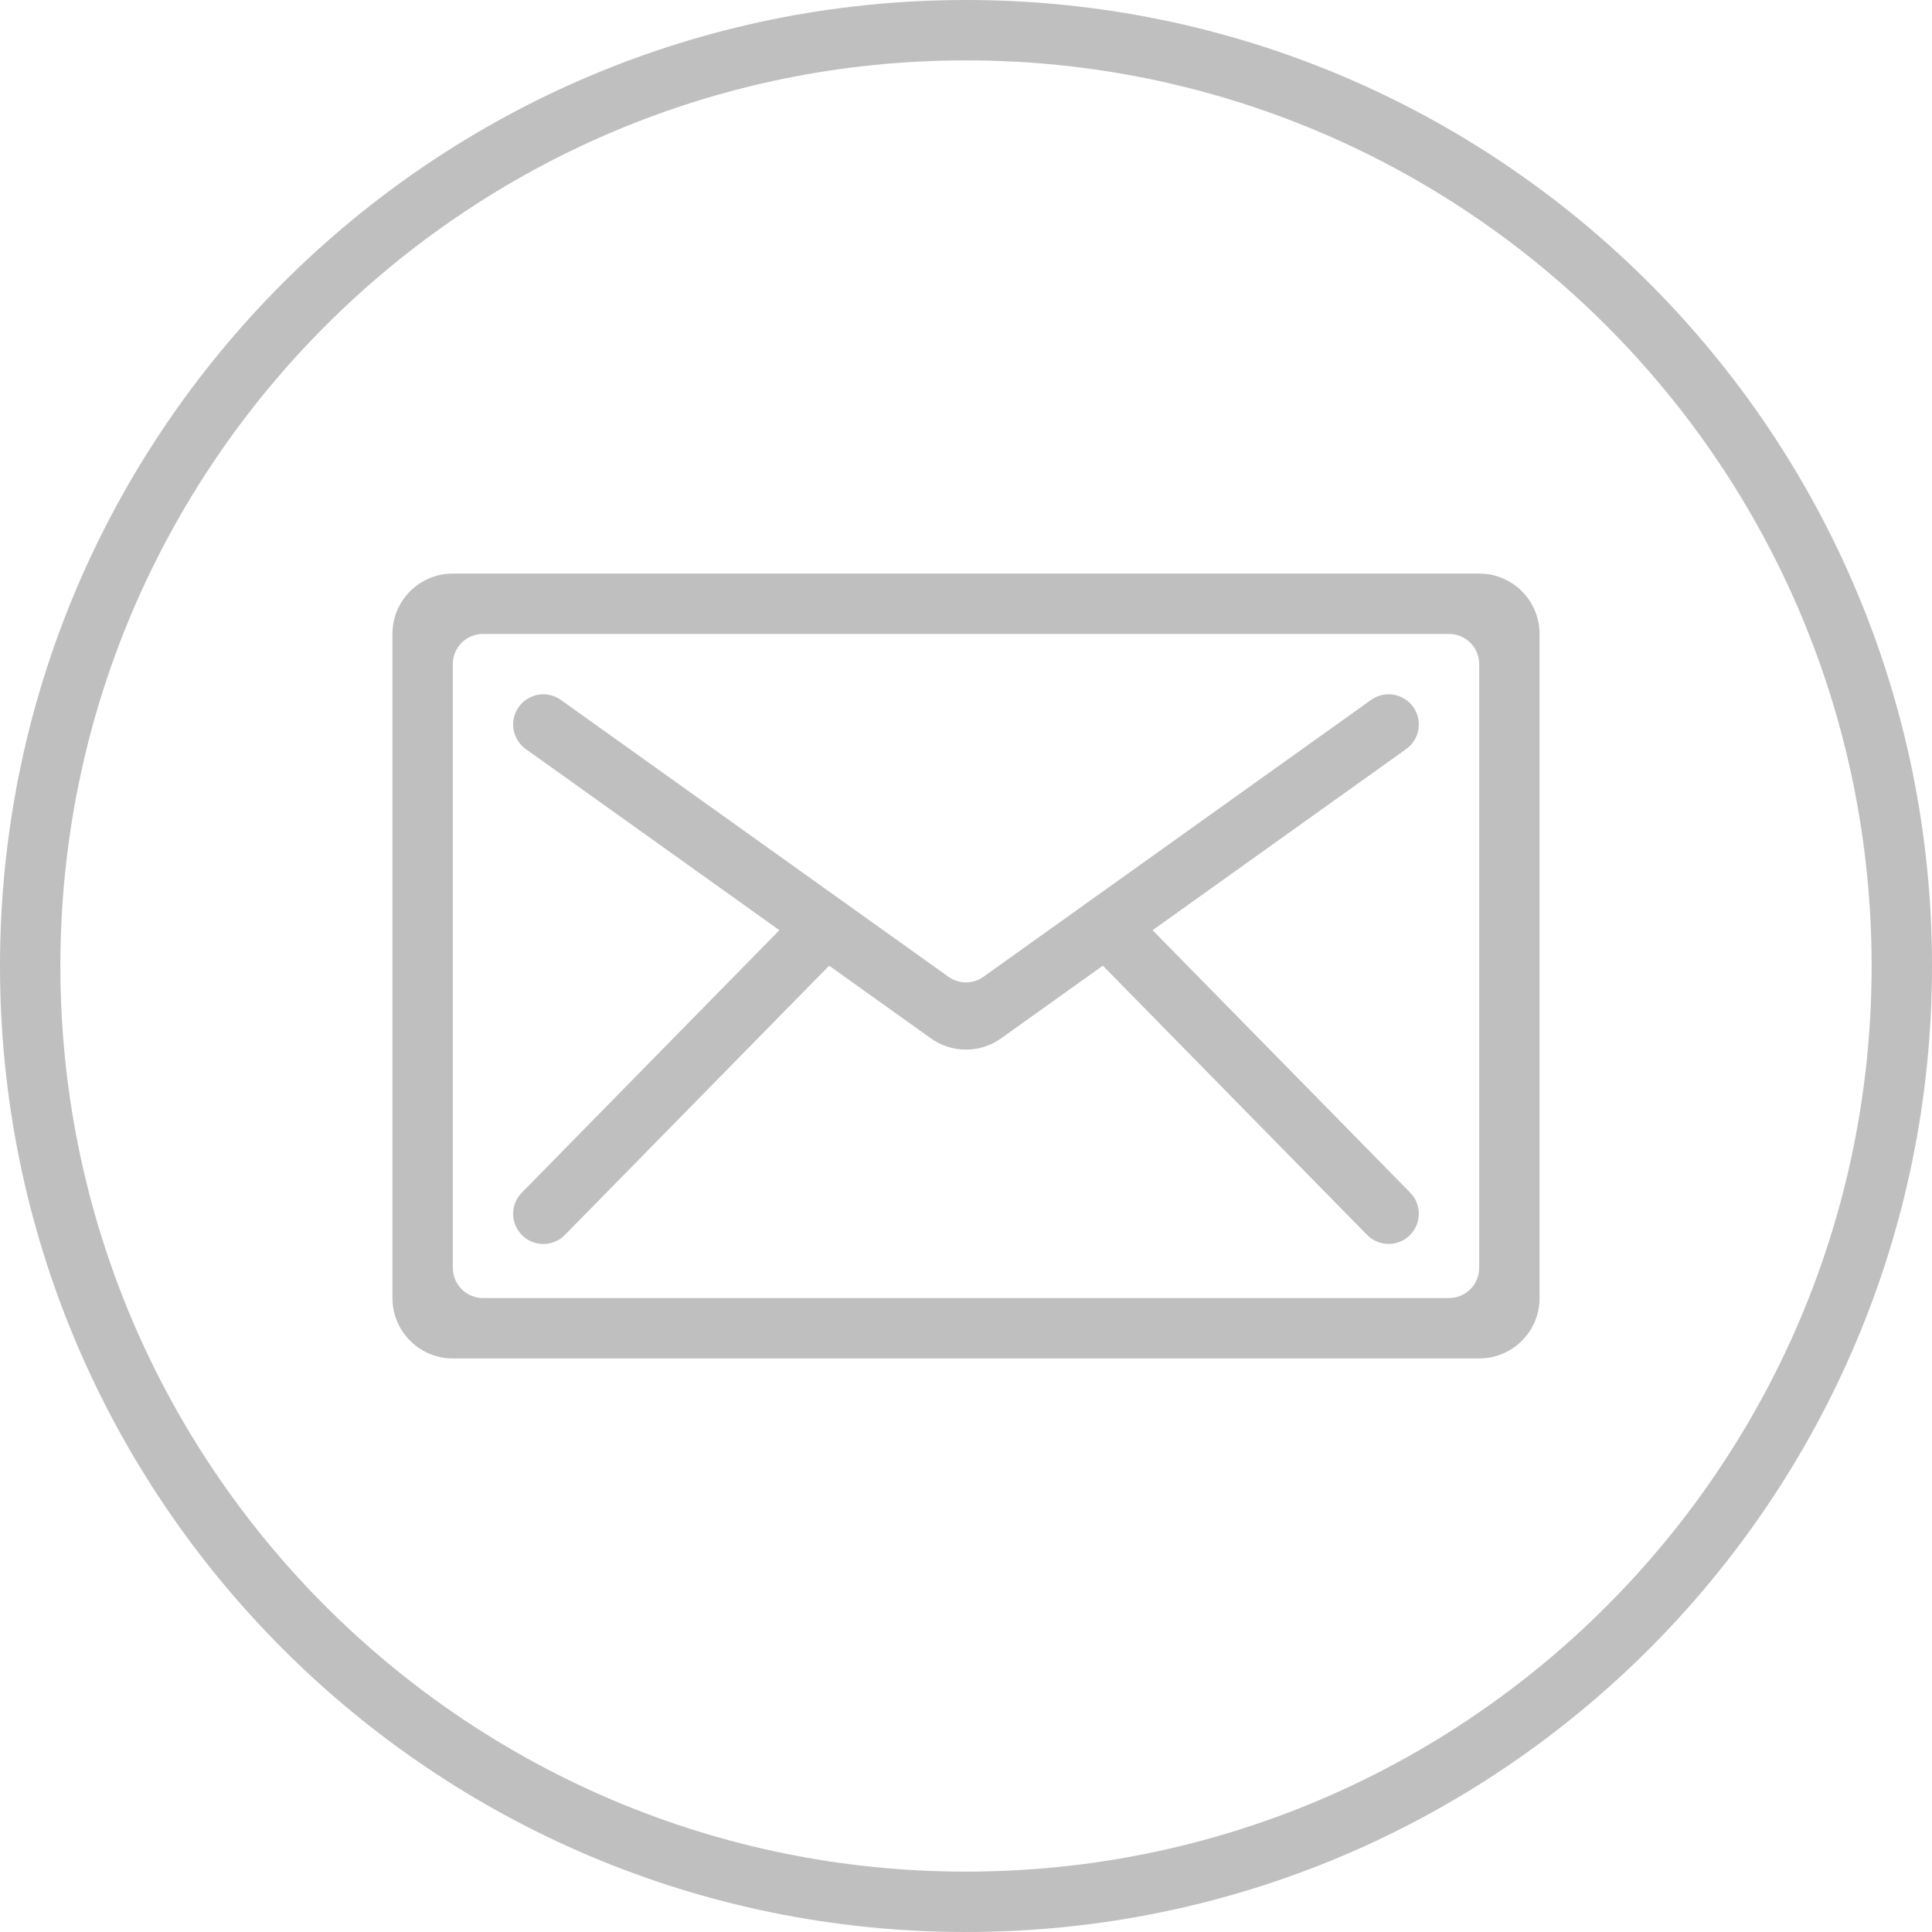 <?xml version="1.0" standalone="no"?><!DOCTYPE svg PUBLIC "-//W3C//DTD SVG 1.1//EN" "http://www.w3.org/Graphics/SVG/1.1/DTD/svg11.dtd"><svg t="1551950315284" class="icon" style="" viewBox="0 0 1024 1024" version="1.1" xmlns="http://www.w3.org/2000/svg" p-id="2543" xmlns:xlink="http://www.w3.org/1999/xlink" width="30" height="30"><defs><style type="text/css"></style></defs><path d="M512 0C229.216 0 0 229.216 0 512c0 282.768 229.216 512 512 512 282.752 0 512-229.232 512-512C1024 229.216 794.752 0 512 0zM512 992C246.896 992 32 777.088 32 512 32 246.896 246.896 32 512 32c265.056 0 480 214.896 480 480C992 777.088 777.056 992 512 992z" p-id="2544" fill="#bfbfbf"></path><path d="M806.624 313.376C800.368 307.12 792.192 304 784 304L240 304c-8.192 0-16.384 3.12-22.624 9.376C211.12 319.616 208 327.808 208 336l0 352c0 8.192 3.12 16.368 9.376 22.624C223.616 716.88 231.808 720 240 720l544 0c8.192 0 16.368-3.12 22.624-9.376S816 696.192 816 688L816 336C816 327.808 812.88 319.616 806.624 313.376zM784 672c0 4.096-1.568 8.192-4.688 11.312S772.096 688 768 688L256 688c-4.096 0-8.192-1.568-11.312-4.688S240 676.096 240 672L240 352c0-4.096 1.568-8.192 4.688-11.312S251.904 336 256 336l512 0c4.096 0 8.192 1.568 11.312 4.688S784 347.904 784 352L784 672z" p-id="2545" fill="#bfbfbf"></path><path d="M610.896 493.024l134.4-96c7.184-5.136 8.864-15.12 3.728-22.32-5.136-7.2-15.136-8.864-22.336-3.728l-205.408 146.72c-2.624 1.872-5.824 2.992-9.296 2.992s-6.672-1.12-9.296-2.992l-205.408-146.72c-7.2-5.136-17.184-3.472-22.32 3.728s-3.472 17.184 3.728 22.32l134.4 96-136.528 139.12c-6.192 6.32-6.096 16.432 0.208 22.624 6.32 6.192 16.432 6.096 22.624-0.224l140.064-142.704 53.936 38.512c5.248 3.744 11.664 5.952 18.608 5.952s13.36-2.208 18.592-5.952l53.936-38.528 140.048 142.688c6.192 6.32 16.32 6.4 22.624 0.224s6.4-16.32 0.224-22.624L610.896 493.024z" p-id="2546" fill="#bfbfbf"></path></svg>